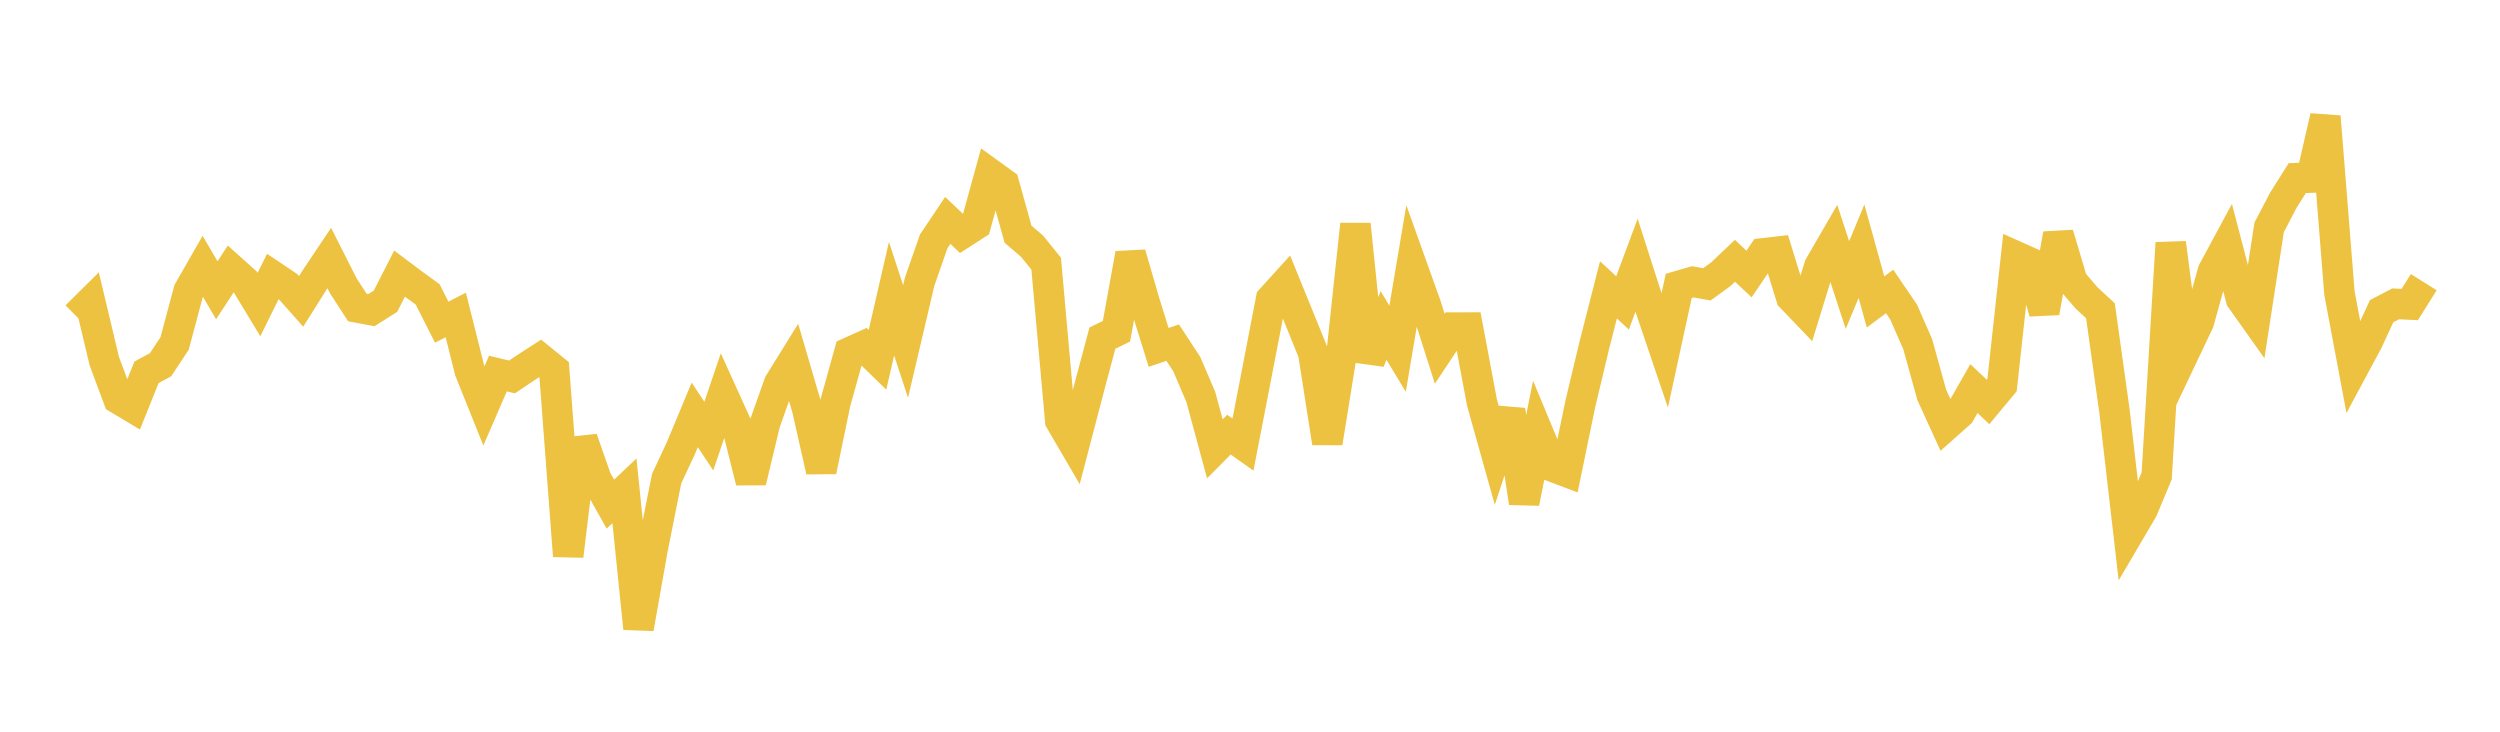 <svg width="164" height="48" xmlns="http://www.w3.org/2000/svg" xmlns:xlink="http://www.w3.org/1999/xlink"><path fill="none" stroke="rgb(237,194,64)" stroke-width="2" d="M5,20.741L5.922,19.828L6.844,23.698L7.766,26.167L8.689,26.719L9.611,24.425L10.533,23.925L11.455,22.531L12.377,19.076L13.299,17.465L14.222,19.044L15.144,17.629L16.066,18.455L16.988,19.98L17.91,18.115L18.832,18.733L19.754,19.771L20.677,18.302L21.599,16.924L22.521,18.749L23.443,20.172L24.365,20.345L25.287,19.762L26.21,17.95L27.132,18.643L28.054,19.311L28.976,21.134L29.898,20.663L30.82,24.333L31.743,26.631L32.665,24.504L33.587,24.727L34.509,24.107L35.431,23.512L36.353,24.26L37.275,36.47L38.198,28.789L39.12,31.431L40.042,33.072L40.964,32.199L41.886,41.226L42.808,36.026L43.731,31.4L44.653,29.427L45.575,27.216L46.497,28.61L47.419,25.893L48.341,27.925L49.263,31.604L50.186,27.753L51.108,25.157L52.03,23.67L52.952,26.82L53.874,30.902L54.796,26.44L55.719,23.118L56.641,22.704L57.563,23.603L58.485,19.593L59.407,22.401L60.329,18.477L61.251,15.836L62.174,14.459L63.096,15.332L64.018,14.739L64.94,11.388L65.862,12.055L66.784,15.364L67.707,16.155L68.629,17.295L69.551,27.591L70.473,29.17L71.395,25.643L72.317,22.182L73.24,21.732L74.162,16.645L75.084,19.823L76.006,22.789L76.928,22.478L77.85,23.884L78.772,26.038L79.695,29.444L80.617,28.514L81.539,29.164L82.461,24.406L83.383,19.626L84.305,18.609L85.228,20.876L86.15,23.153L87.072,29.05L87.994,23.334L88.916,14.719L89.838,23.695L90.76,21.35L91.683,22.878L92.605,17.404L93.527,19.979L94.449,22.88L95.371,21.488L96.293,21.487L97.216,26.4L98.138,29.693L99.06,26.907L99.982,32.983L100.904,28.386L101.826,30.604L102.749,30.953L103.671,26.483L104.593,22.626L105.515,19.015L106.437,19.87L107.359,17.4L108.281,20.274L109.204,22.998L110.126,18.755L111.048,18.487L111.97,18.653L112.892,17.984L113.814,17.108L114.737,17.975L115.659,16.617L116.581,16.512L117.503,19.5L118.425,20.461L119.347,17.467L120.269,15.875L121.192,18.7L122.114,16.479L123.036,19.808L123.958,19.118L124.88,20.475L125.802,22.579L126.725,25.91L127.647,27.927L128.569,27.107L129.491,25.491L130.413,26.367L131.335,25.259L132.257,16.817L133.18,17.23L134.102,20.496L135.024,15.357L135.946,18.456L136.868,19.532L137.79,20.387L138.713,26.996L139.635,34.994L140.557,33.427L141.479,31.218L142.401,15.94L143.323,23.058L144.246,21.114L145.168,17.795L146.09,16.086L147.012,19.611L147.934,20.91L148.856,14.915L149.778,13.151L150.701,11.684L151.623,11.65L152.545,7.649L153.467,19.219L154.389,24.126L155.311,22.412L156.234,20.414L157.156,19.933L158.078,19.978L159,18.51"></path></svg>